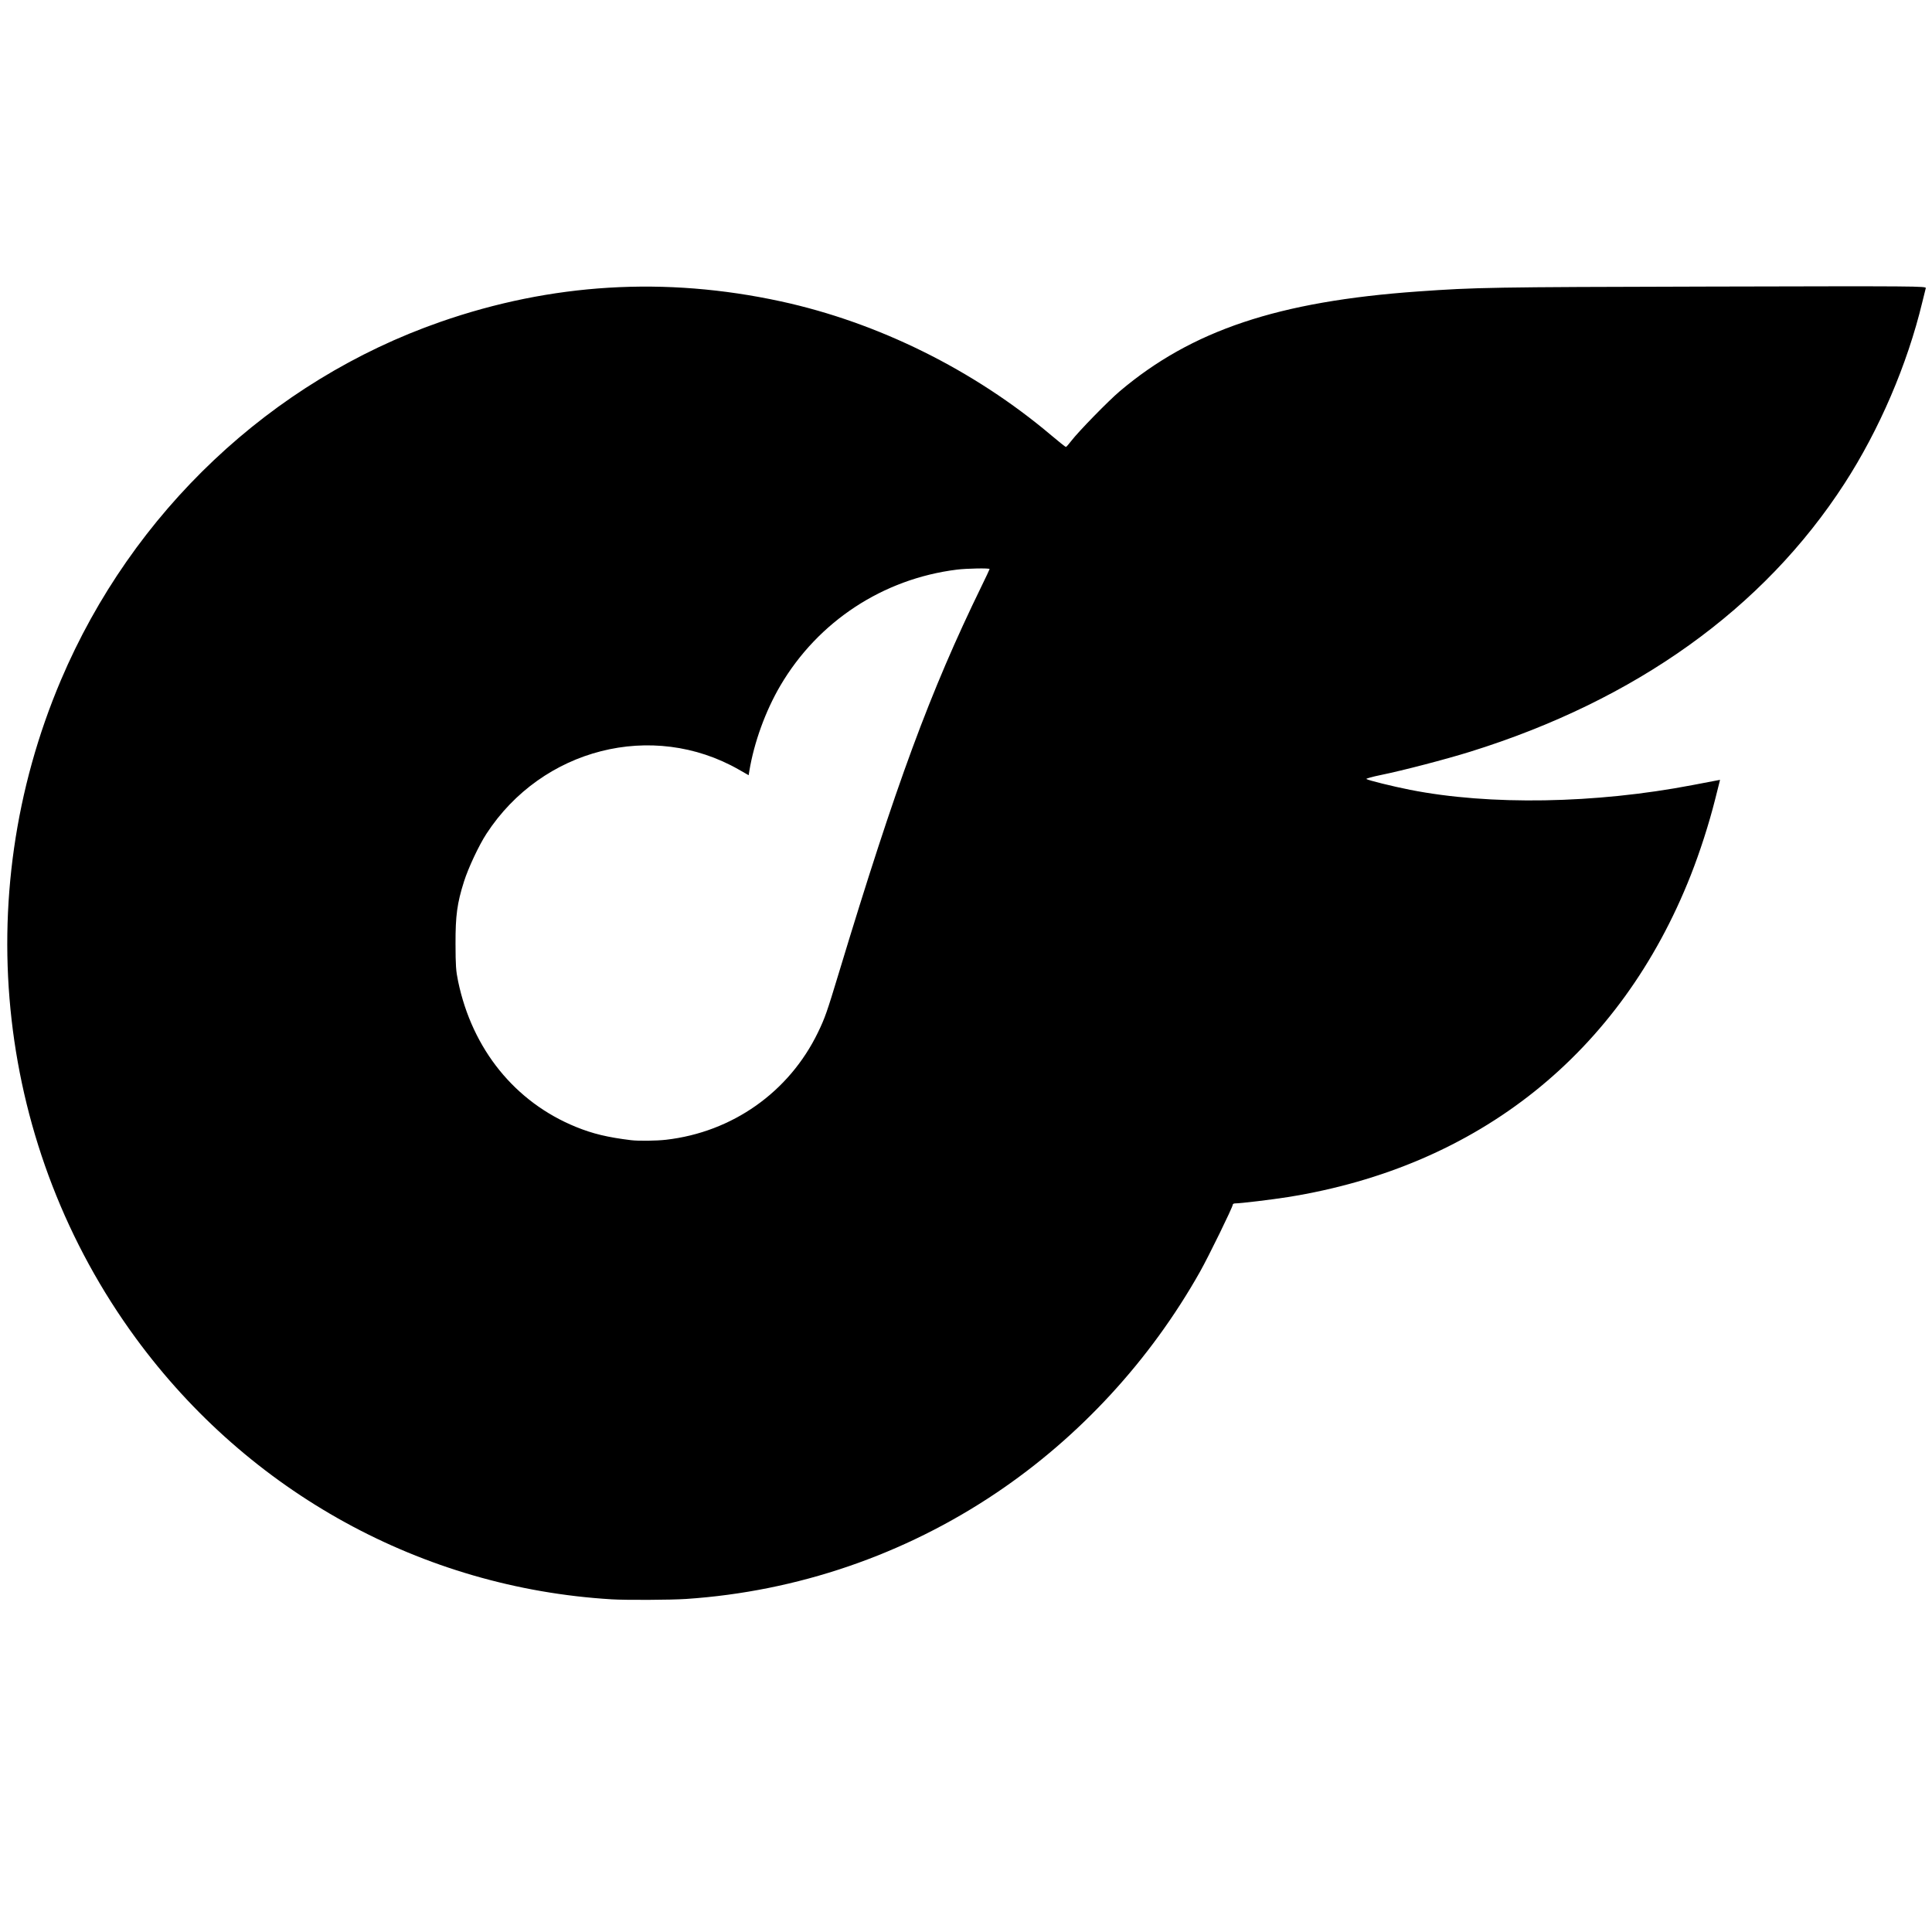 <?xml version="1.0" encoding="UTF-8" standalone="no"?>
<svg
   viewBox="0 0 400 400"
   version="1.1"
   id="svg1"
   sodipodi:docname="onlyfans_black.svg"
   inkscape:version="1.3.2 (091e20e, 2023-11-25, custom)"
   xmlns:inkscape="http://www.inkscape.org/namespaces/inkscape"
   xmlns:sodipodi="http://sodipodi.sourceforge.net/DTD/sodipodi-0.dtd"
   xmlns="http://www.w3.org/2000/svg"
   xmlns:svg="http://www.w3.org/2000/svg">
  <sodipodi:namedview
     id="namedview1"
     pagecolor="#505050"
     bordercolor="#eeeeee"
     borderopacity="1"
     inkscape:showpageshadow="0"
     inkscape:pageopacity="0"
     inkscape:pagecheckerboard="0"
     inkscape:deskcolor="#505050"
     inkscape:zoom="4.5475"
     inkscape:cx="200.10995"
     inkscape:cy="200"
     inkscape:window-width="3840"
     inkscape:window-height="2054"
     inkscape:window-x="-11"
     inkscape:window-y="-11"
     inkscape:window-maximized="1"
     inkscape:current-layer="svg1" />
  <defs
     id="defs1">
    <style
       id="style1">.a{fill:none;}.b{fill:#fff;}</style>
  </defs>
  <rect
     class="a"
     width="400"
     height="400"
     id="rect1" />
  <path
     style="fill:#000000;stroke-width:0.236"
     d="M 126.579,331.119 C 87.447,328.757 51.559,309.047 28.106,277.04 -0.639,237.808 -6.541,185.902 12.616,140.797 27.391,106.009 56.147,78.86 91.154,66.652 c 23.018,-8.028 46.572,-9.45 70.501,-4.259 20.137,4.369 39.976,14.195 55.999,27.736 1.573,1.33 2.937,2.413 3.03,2.408 0.093,-0.005 0.589,-0.562 1.101,-1.237 1.45,-1.91 7.69,-8.304 10.053,-10.302 14.926,-12.619 32.811,-18.602 61.73,-20.653 12.046,-0.854 15.12,-0.906 60.093,-1.014 43.703,-0.105 45.173,-0.094 45.05,0.33 -0.07,0.241 -0.4,1.57 -0.733,2.953 -3.105,12.887 -8.88,26.343 -16.093,37.493 -16.749,25.893 -43.201,44.845 -77.497,55.526 -5.066,1.578 -13.934,3.89 -18.465,4.815 -1.769,0.361 -3.132,0.736 -3.03,0.832 0.261,0.247 5.425,1.526 9.042,2.24 16.46,3.25 38.345,2.883 58.498,-0.981 2.435,-0.467 4.711,-0.901 5.057,-0.964 l 0.629,-0.115 -1.036,4.113 c -1.263,5.012 -3.119,10.783 -5.027,15.623 -14.518,36.841 -43.912,60.327 -83.404,66.643 -3.334,0.533 -9.84,1.313 -10.952,1.313 -0.26,0 -0.473,0.125 -0.473,0.279 0,0.478 -4.997,10.703 -6.768,13.849 -10.324,18.342 -24.916,34.188 -42.175,45.8 -19.103,12.852 -41.231,20.422 -64.208,21.964 -3.209,0.215 -12.441,0.261 -15.499,0.076 z m 11.303,-95.143 c 13.741,-1.575 25.498,-9.879 31.469,-22.224 1.443,-2.984 1.844,-4.125 4.316,-12.291 11.873,-39.224 18.88,-58.215 29.559,-80.116 0.914,-1.875 1.662,-3.464 1.662,-3.532 0,-0.217 -4.722,-0.131 -6.765,0.122 -15.3,1.898 -28.748,10.729 -36.553,24.006 -3.072,5.225 -5.454,11.782 -6.426,17.687 l -0.143,0.871 -2.034,-1.161 c -17.876,-10.204 -40.741,-4.392 -52.251,13.28 -1.568,2.407 -3.75,7.052 -4.653,9.903 -1.418,4.479 -1.765,7.035 -1.751,12.872 0.011,4.522 0.087,5.624 0.537,7.782 2.931,14.068 11.793,25.013 24.407,30.145 3.468,1.411 6.534,2.149 11.4,2.743 1.52,0.186 5.236,0.141 7.225,-0.087 z"
     id="path2" />
</svg>
